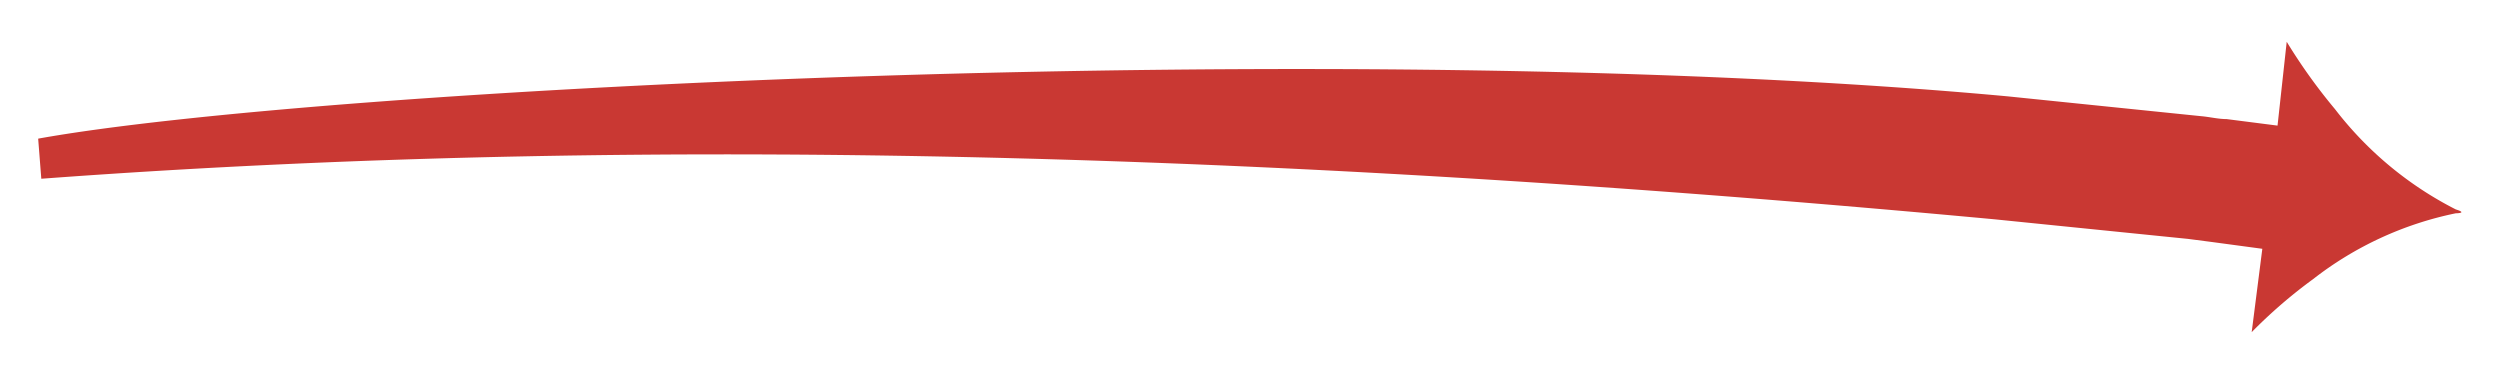 <svg id="Layer_1" data-name="Layer 1" xmlns="http://www.w3.org/2000/svg" viewBox="0 0 103.5 15.5"><defs><style>.cls-1{fill:#c93833;}</style></defs><title>sec7-arrow</title><path class="cls-1" d="M93.22,13.75a20.55,20.55,0,0,1,2.55-2.2,14.27,14.27,0,0,1,5.9-2.72s.52,0,0-.16a14.72,14.72,0,0,1-5-4.15,23.11,23.11,0,0,1-2-2.79L94.29,5.2l-2.11-.27c-.35,0-.7-.09-1.05-.12l-8-.82C55.9,1.47,13.14,3.65,1.58,5.74L1.71,7.4c26.9-2,54.05-.81,80.87,1.68l8,.81,1,.13,2.08.28Z"/></svg>